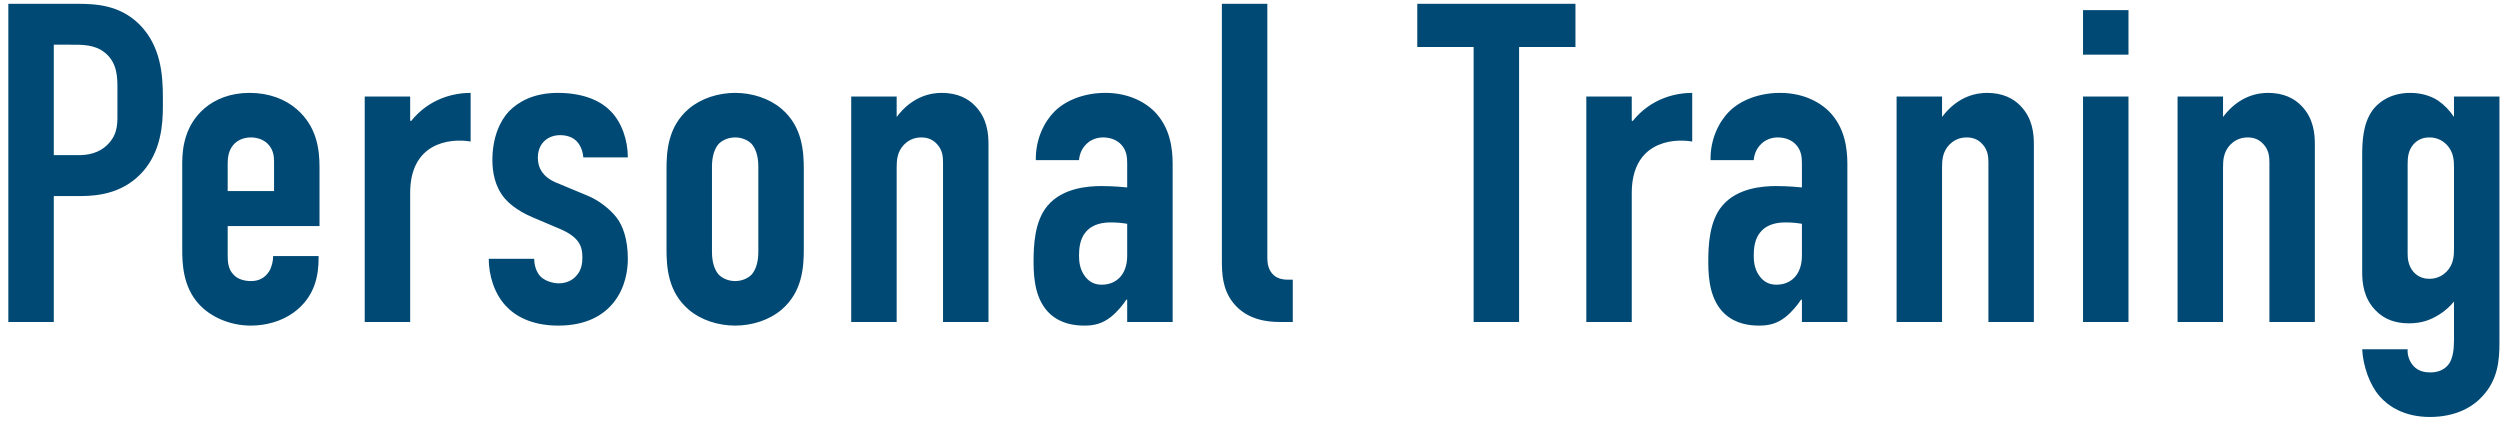 <svg width="132" height="23" viewBox="0 0 132 23" fill="none" xmlns="http://www.w3.org/2000/svg">
<path d="M0.44 17V0.2H4.016C5.048 0.2 6.32 0.248 7.376 1.304C8.48 2.432 8.6 3.896 8.6 5.144V5.624C8.6 6.56 8.504 7.952 7.568 9.032C6.584 10.16 5.288 10.352 4.256 10.352H2.84V17H0.44ZM2.84 2.36V8.192H4.136C4.592 8.192 5.24 8.12 5.744 7.568C6.248 7.016 6.2 6.44 6.2 5.84V4.736C6.2 4.16 6.224 3.344 5.552 2.792C5 2.336 4.328 2.36 3.68 2.36H2.84ZM12.022 11.936V13.472C12.022 13.832 12.046 14.216 12.334 14.504C12.526 14.72 12.862 14.84 13.246 14.84C13.654 14.84 13.966 14.696 14.206 14.336C14.35 14.096 14.422 13.784 14.422 13.52H16.822V13.616C16.822 14.504 16.654 15.68 15.478 16.52C14.878 16.952 14.062 17.192 13.246 17.192C12.142 17.192 11.11 16.736 10.486 16.04C9.646 15.104 9.622 13.88 9.622 13.16V8.6C9.622 7.76 9.79 6.584 10.798 5.72C11.35 5.24 12.166 4.904 13.174 4.904C14.206 4.904 15.07 5.24 15.67 5.768C16.726 6.68 16.87 7.88 16.87 8.816V11.936H12.022ZM12.022 10.088H14.47V8.528C14.47 8.216 14.422 7.88 14.134 7.592C13.942 7.4 13.63 7.256 13.246 7.256C12.838 7.256 12.502 7.424 12.31 7.664C12.07 7.952 12.022 8.312 12.022 8.624V10.088ZM19.257 5.096H21.657V6.368L21.705 6.392C22.689 5.168 24.009 4.904 24.849 4.904V7.472C23.697 7.28 21.657 7.568 21.657 10.184V17H19.257V5.096ZM33.15 8.312H30.798C30.774 7.952 30.63 7.64 30.438 7.448C30.222 7.232 29.91 7.136 29.574 7.136C28.974 7.136 28.398 7.52 28.398 8.336C28.398 8.552 28.446 8.84 28.638 9.104C28.878 9.44 29.262 9.608 29.574 9.728L31.014 10.328C31.614 10.568 32.214 11.048 32.55 11.48C32.886 11.912 33.15 12.632 33.15 13.664C33.15 14.24 33.03 15.2 32.382 15.992C31.878 16.616 30.99 17.192 29.478 17.192C28.038 17.192 27.174 16.664 26.694 16.136C26.094 15.488 25.806 14.528 25.806 13.664H28.206C28.206 13.976 28.302 14.336 28.518 14.576C28.734 14.816 29.166 14.96 29.502 14.96C29.838 14.96 30.198 14.84 30.438 14.552C30.702 14.264 30.75 13.904 30.75 13.592C30.75 12.968 30.558 12.512 29.55 12.08L28.134 11.48C27.222 11.096 26.79 10.64 26.646 10.472C26.118 9.848 25.998 9.056 25.998 8.456C25.998 7.28 26.382 6.392 26.886 5.864C27.366 5.384 28.158 4.904 29.454 4.904C30.966 4.904 31.83 5.432 32.238 5.864C32.814 6.44 33.15 7.376 33.15 8.312ZM35.192 13.16V8.936C35.192 8 35.264 6.68 36.368 5.744C37.016 5.192 37.928 4.904 38.816 4.904C39.704 4.904 40.616 5.192 41.264 5.744C42.368 6.68 42.44 8 42.44 8.936V13.16C42.44 14.096 42.368 15.416 41.264 16.352C40.616 16.904 39.704 17.192 38.816 17.192C37.928 17.192 37.016 16.904 36.368 16.352C35.264 15.416 35.192 14.096 35.192 13.16ZM40.04 13.304V8.792C40.04 8.24 39.896 7.832 39.68 7.592C39.488 7.4 39.176 7.256 38.816 7.256C38.456 7.256 38.144 7.4 37.952 7.592C37.736 7.832 37.592 8.24 37.592 8.792V13.304C37.592 13.856 37.736 14.264 37.952 14.504C38.144 14.696 38.456 14.84 38.816 14.84C39.176 14.84 39.488 14.696 39.68 14.504C39.896 14.264 40.04 13.856 40.04 13.304ZM44.944 17V5.096H47.344V6.176C48.208 5.024 49.24 4.904 49.72 4.904C50.536 4.904 51.112 5.192 51.496 5.6C52.12 6.248 52.192 7.04 52.192 7.616V17H49.792V8.576C49.792 8.288 49.768 7.928 49.48 7.616C49.264 7.376 49 7.256 48.64 7.256C48.184 7.256 47.896 7.472 47.728 7.64C47.368 8.024 47.344 8.456 47.344 8.84V17H44.944ZM59.516 17V15.824H59.468C59.3 16.088 58.988 16.472 58.652 16.736C58.196 17.096 57.764 17.192 57.26 17.192C56.78 17.192 56.036 17.12 55.436 16.568C54.692 15.872 54.572 14.792 54.572 13.832C54.572 12.968 54.62 11.672 55.316 10.856C56.108 9.92 57.452 9.824 58.148 9.824C58.316 9.824 58.772 9.824 59.516 9.896V8.648C59.516 8.312 59.492 7.952 59.204 7.64C58.964 7.376 58.604 7.256 58.244 7.256C57.908 7.256 57.548 7.376 57.284 7.688C57.116 7.88 56.996 8.144 56.972 8.456H54.692C54.668 7.376 55.124 6.44 55.676 5.888C56.276 5.288 57.26 4.904 58.364 4.904C59.444 4.904 60.332 5.288 60.932 5.864C61.796 6.728 61.916 7.856 61.916 8.672V17H59.516ZM59.516 13.496V11.816C59.228 11.768 58.94 11.744 58.676 11.744C58.292 11.744 57.716 11.792 57.332 12.248C57.02 12.608 56.972 13.112 56.972 13.496C56.972 13.832 57.02 14.168 57.212 14.48C57.452 14.864 57.764 15.032 58.172 15.032C58.892 15.032 59.516 14.552 59.516 13.496ZM64.515 0.2H66.915V13.616C66.915 13.904 66.963 14.264 67.251 14.528C67.491 14.744 67.827 14.768 68.019 14.768H68.259V17H67.563C67.011 17 65.859 16.928 65.115 15.992C64.539 15.272 64.515 14.432 64.515 13.736V0.2ZM74.832 0.2H83.184V2.48H80.208V17H77.808V2.48H74.832V0.2ZM83.757 5.096H86.157V6.368L86.205 6.392C87.189 5.168 88.509 4.904 89.349 4.904V7.472C88.197 7.28 86.157 7.568 86.157 10.184V17H83.757V5.096ZM95.141 17V15.824H95.093C94.925 16.088 94.613 16.472 94.277 16.736C93.821 17.096 93.389 17.192 92.885 17.192C92.405 17.192 91.661 17.12 91.061 16.568C90.317 15.872 90.197 14.792 90.197 13.832C90.197 12.968 90.245 11.672 90.941 10.856C91.733 9.92 93.077 9.824 93.773 9.824C93.941 9.824 94.397 9.824 95.141 9.896V8.648C95.141 8.312 95.117 7.952 94.829 7.64C94.589 7.376 94.229 7.256 93.869 7.256C93.533 7.256 93.173 7.376 92.909 7.688C92.741 7.88 92.621 8.144 92.597 8.456H90.317C90.293 7.376 90.749 6.44 91.301 5.888C91.901 5.288 92.885 4.904 93.989 4.904C95.069 4.904 95.957 5.288 96.557 5.864C97.421 6.728 97.541 7.856 97.541 8.672V17H95.141ZM95.141 13.496V11.816C94.853 11.768 94.565 11.744 94.301 11.744C93.917 11.744 93.341 11.792 92.957 12.248C92.645 12.608 92.597 13.112 92.597 13.496C92.597 13.832 92.645 14.168 92.837 14.48C93.077 14.864 93.389 15.032 93.797 15.032C94.517 15.032 95.141 14.552 95.141 13.496ZM100.14 17V5.096H102.54V6.176C103.404 5.024 104.436 4.904 104.916 4.904C105.732 4.904 106.308 5.192 106.692 5.6C107.316 6.248 107.388 7.04 107.388 7.616V17H104.988V8.576C104.988 8.288 104.964 7.928 104.676 7.616C104.46 7.376 104.196 7.256 103.836 7.256C103.38 7.256 103.092 7.472 102.924 7.64C102.564 8.024 102.54 8.456 102.54 8.84V17H100.14ZM109.984 17V5.096H112.384V17H109.984ZM109.984 0.536H112.384V2.888H109.984V0.536ZM114.976 17V5.096H117.376V6.176C118.24 5.024 119.272 4.904 119.752 4.904C120.568 4.904 121.144 5.192 121.528 5.6C122.152 6.248 122.224 7.04 122.224 7.616V17H119.824V8.576C119.824 8.288 119.8 7.928 119.512 7.616C119.296 7.376 119.032 7.256 118.672 7.256C118.216 7.256 117.928 7.472 117.76 7.64C117.4 8.024 117.376 8.456 117.376 8.84V17H114.976ZM129.571 5.096H131.971V18.104C131.971 19.064 131.875 20.072 131.059 20.936C130.579 21.464 129.691 22.016 128.299 22.016C126.931 22.016 126.091 21.44 125.635 20.912C125.131 20.336 124.771 19.352 124.723 18.44H127.123C127.099 18.8 127.243 19.112 127.435 19.328C127.699 19.616 128.059 19.664 128.323 19.664C128.827 19.664 129.139 19.448 129.307 19.208C129.523 18.896 129.571 18.416 129.571 17.936V15.92C129.355 16.184 129.091 16.424 128.779 16.616C128.347 16.88 127.891 17.072 127.195 17.072C126.499 17.072 125.899 16.88 125.419 16.376C124.795 15.728 124.723 14.936 124.723 14.36V8.288C124.723 7.52 124.747 6.536 125.275 5.816C125.467 5.552 126.067 4.904 127.267 4.904C127.747 4.904 128.299 5.024 128.731 5.312C129.043 5.528 129.355 5.84 129.547 6.152H129.571V5.096ZM129.571 13.136V8.84C129.571 8.456 129.547 8.024 129.187 7.64C129.019 7.472 128.731 7.256 128.275 7.256C127.963 7.256 127.675 7.352 127.435 7.616C127.147 7.952 127.123 8.312 127.123 8.696V13.4C127.123 13.64 127.147 14.024 127.435 14.36C127.675 14.624 127.963 14.72 128.275 14.72C128.731 14.72 129.019 14.504 129.187 14.336C129.547 13.952 129.571 13.52 129.571 13.136Z" fill="#004974"/>
</svg>
